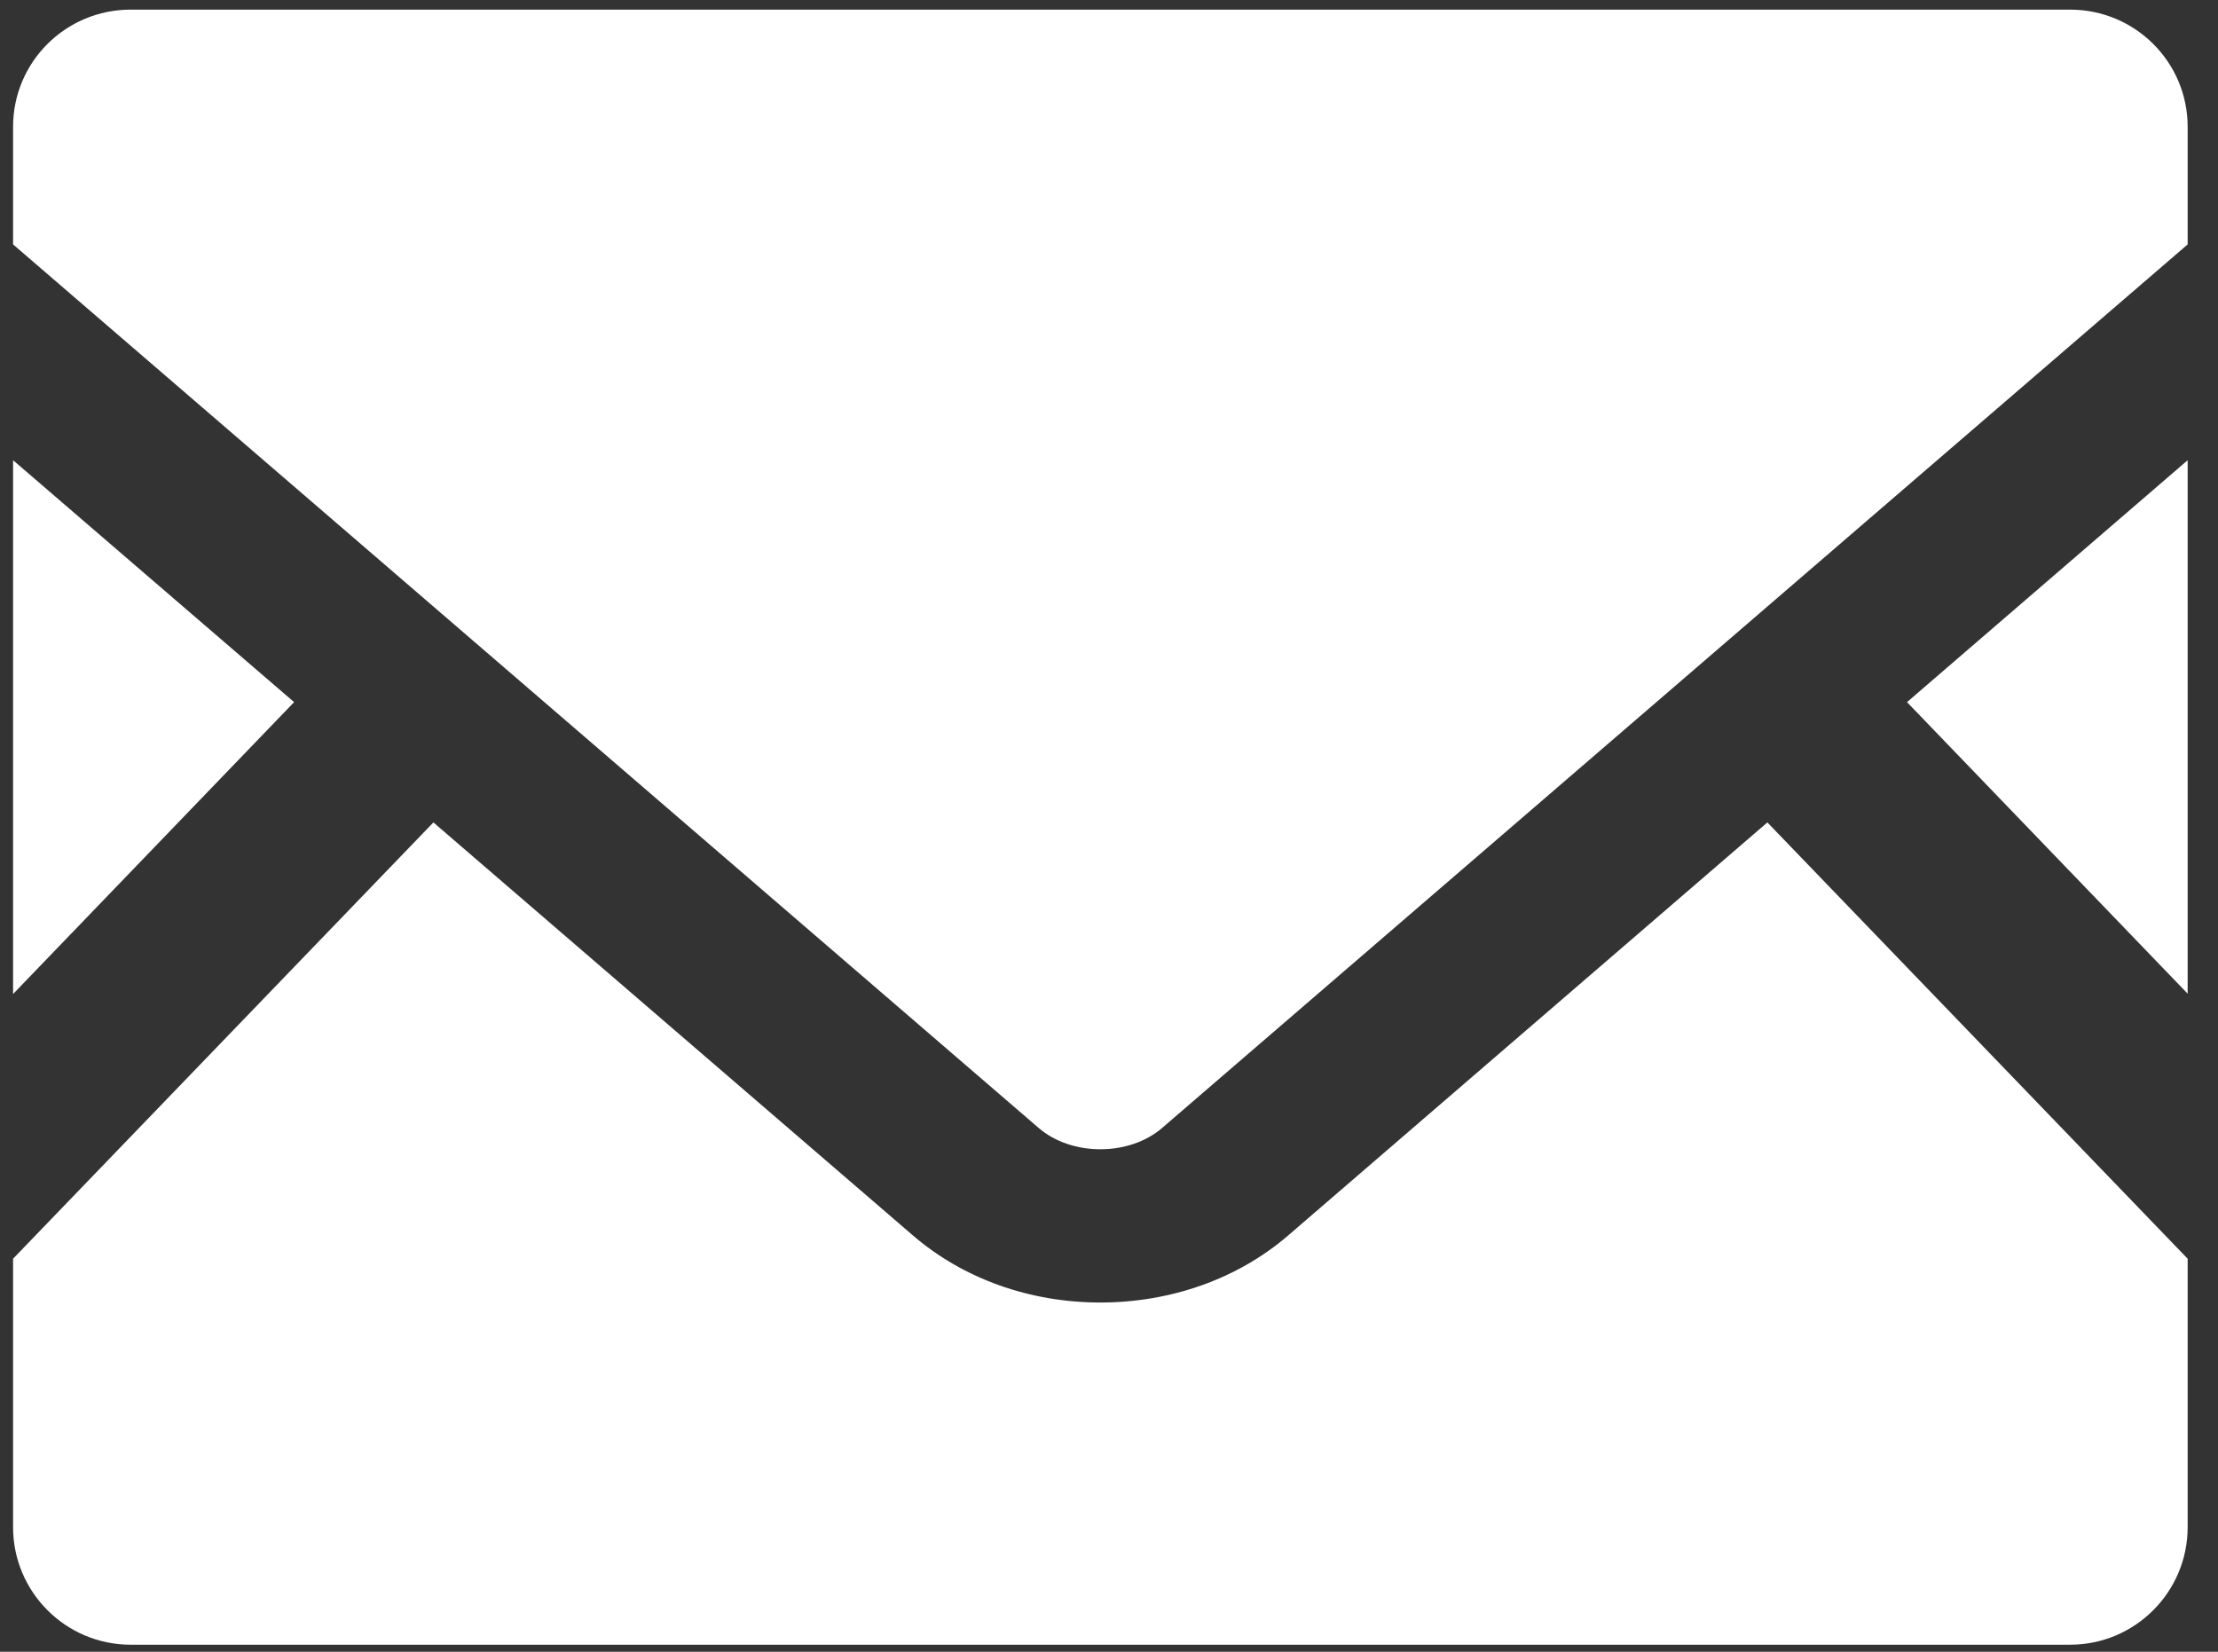 <svg width="47" height="35" viewBox="0 0 47 35" fill="none" xmlns="http://www.w3.org/2000/svg">
<rect x="0" y="0" width="47" height="35" fill="#333333" stroke="none"/>
<path d="M46.357 21.056L40.41 14.878L46.357 9.752V21.056Z" fill="white"/>
<path d="M6.232 14.878L0.277 21.063V9.752L6.232 14.878Z" fill="white"/>
<path d="M46.357 26.672V32.36C46.357 33.735 45.241 34.851 43.866 34.851H2.769C1.393 34.851 0.277 33.735 0.277 32.36V26.672L9.184 17.427L19.357 26.189C20.416 27.096 21.82 27.6 23.317 27.6C24.815 27.6 26.226 27.096 27.285 26.189L37.451 17.427L46.357 26.672Z" fill="white"/>
<path d="M46.357 2.688V5.179L24.628 23.899C23.929 24.504 22.705 24.504 22.007 23.899L0.277 5.179V2.688C0.277 1.313 1.393 0.204 2.769 0.204H43.866C45.241 0.204 46.357 1.313 46.357 2.688Z" fill="white"/>
</svg>
